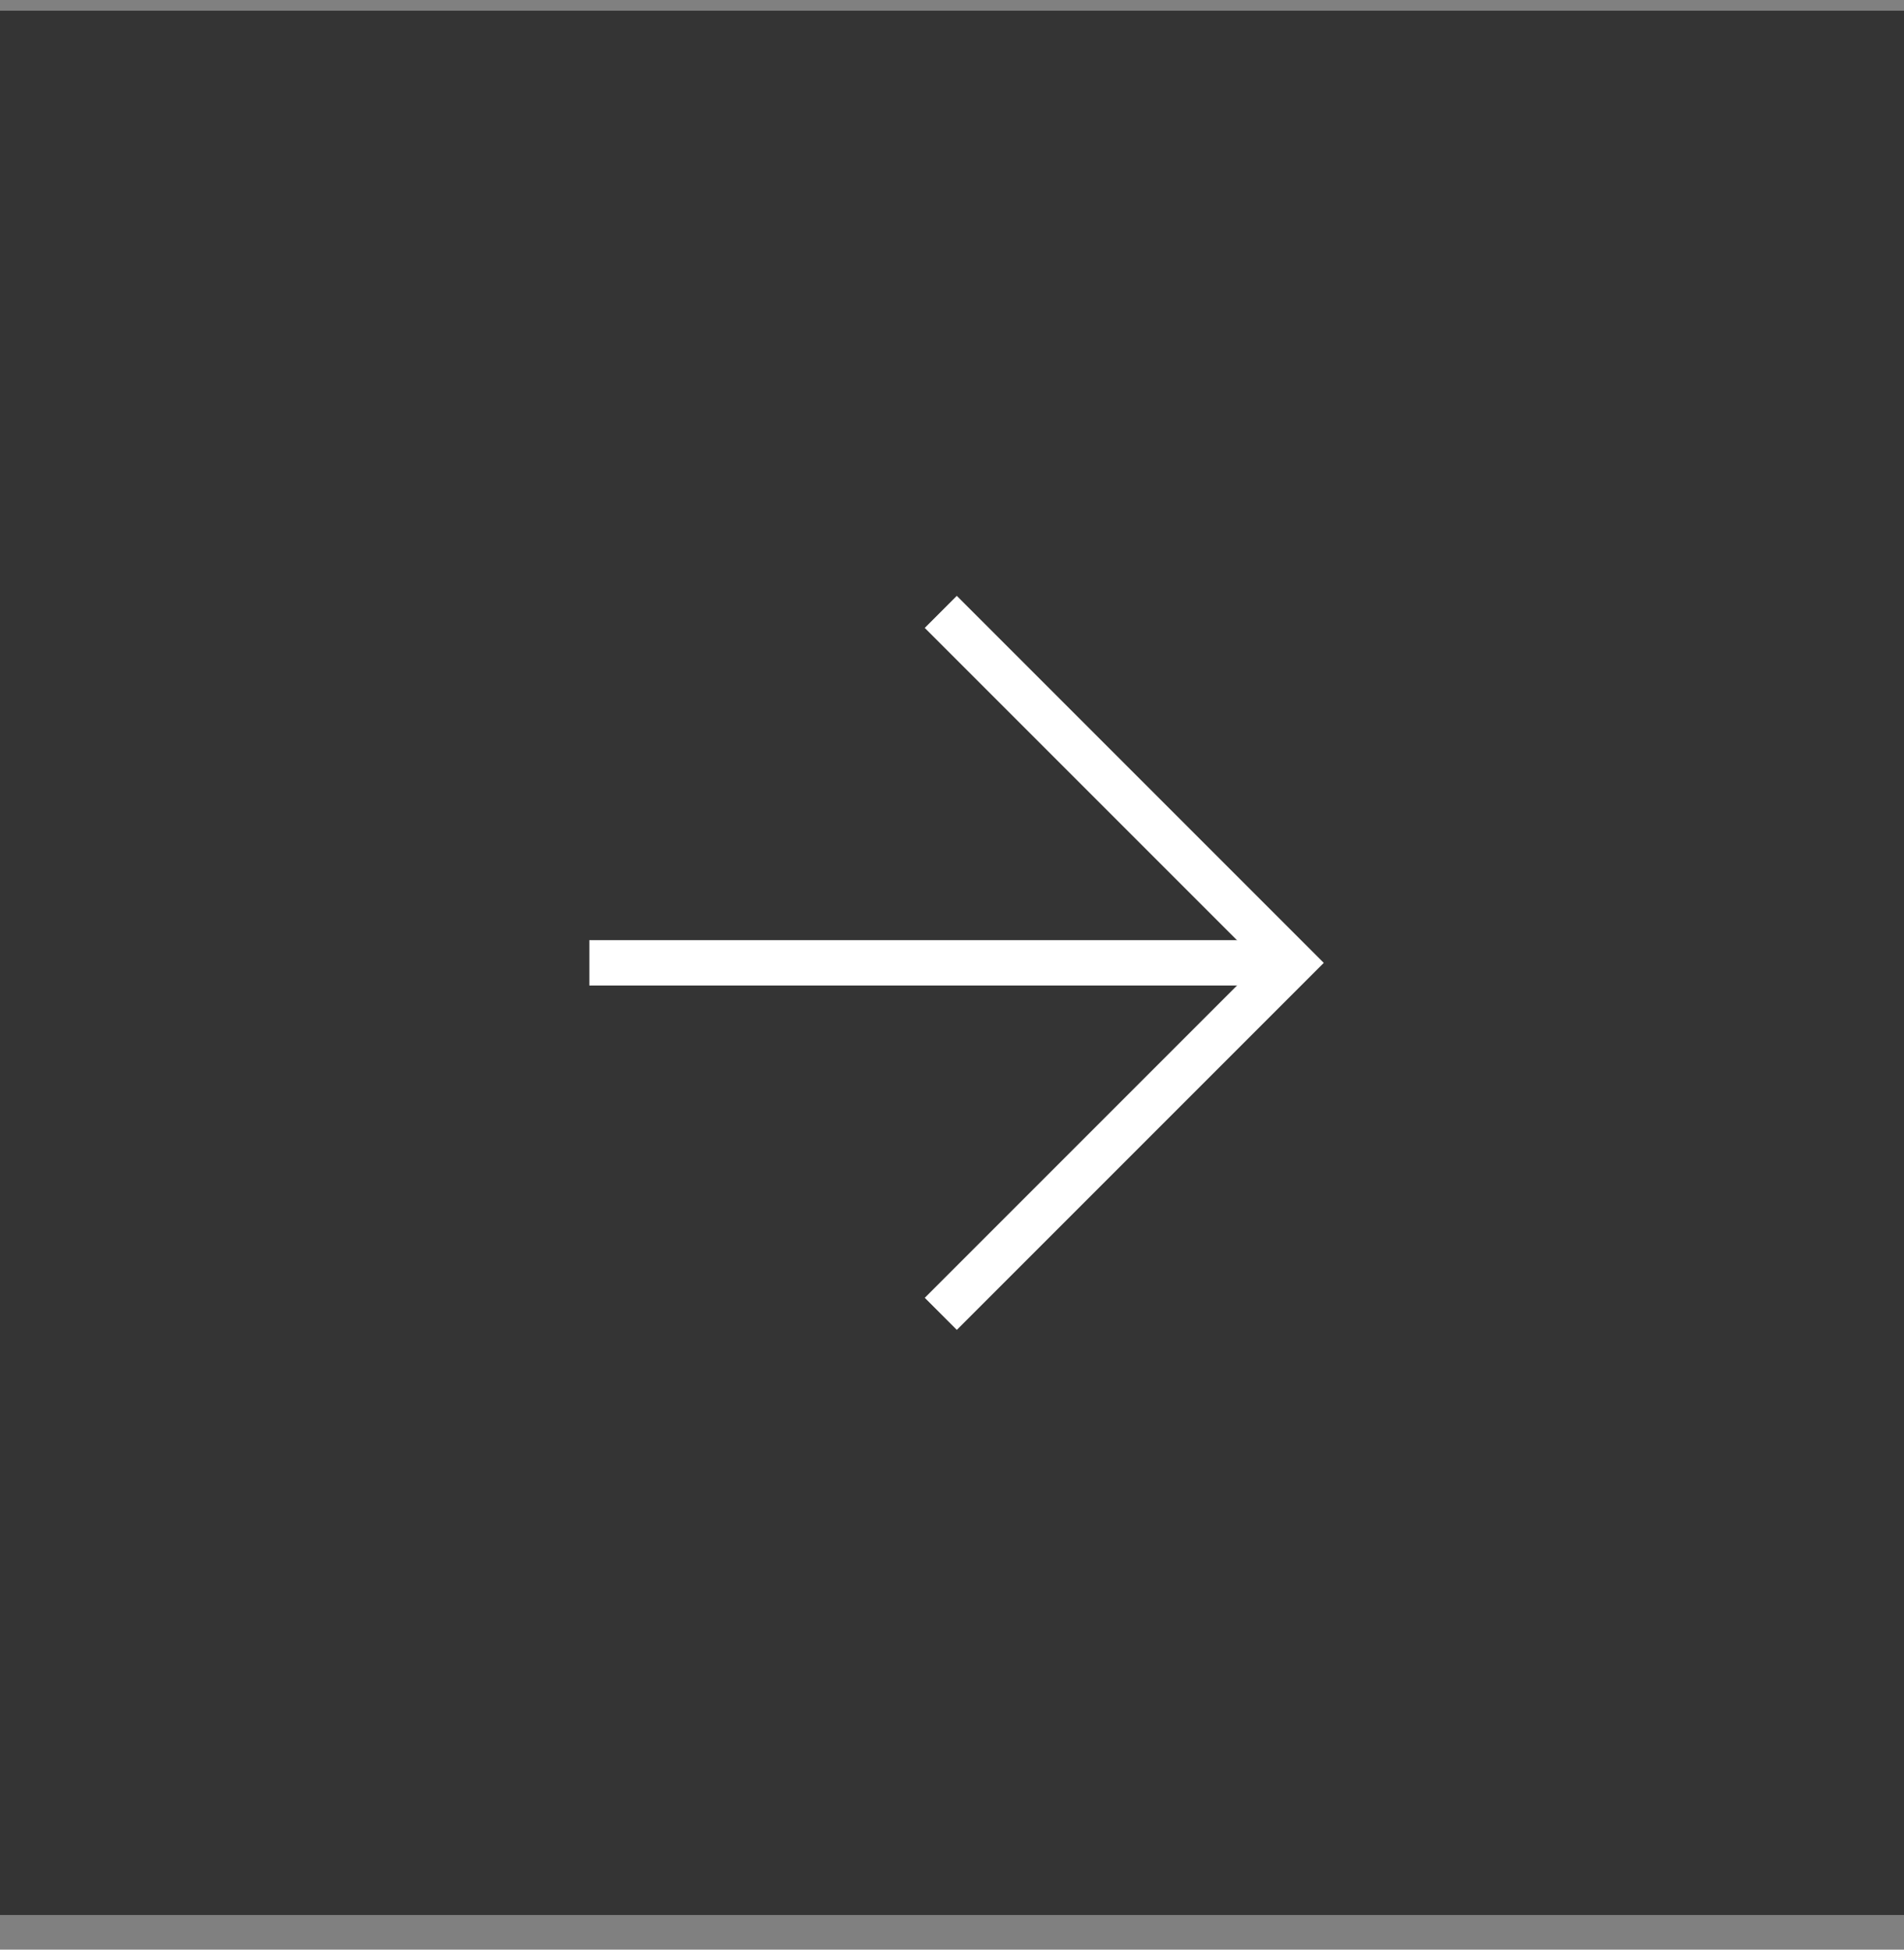<?xml version="1.0" encoding="UTF-8"?>
<svg width="42px" height="43px" viewBox="0 0 42 43" version="1.1" xmlns="http://www.w3.org/2000/svg" xmlns:xlink="http://www.w3.org/1999/xlink">
    <rect x="0" y="0" width="42" height="43" fill="#808080" stroke="none"/>
    <!-- Generator: Sketch 59.1 (86144) - https://sketch.com -->
    <title>Group 26</title>
    <desc>Created with Sketch.</desc>
    <g id="Homepage" stroke="none" stroke-width="1" fill="none" fill-rule="evenodd">
        <g transform="translate(-1488, -1876)" id="Group-26">
            <g transform="translate(1488, 1876.236)">
                <rect id="Rectangle" fill="#343434" x="0" y="0" width="42" height="42"></rect>
                <g id="Group-5-Copy" transform="translate(21, 21) rotate(-180) translate(-21, -21) translate(13, 13)" stroke="#FFFFFF">
                    <polyline id="Rectangle" transform="translate(8.247, 8) rotate(-225) translate(-8.247, -8) " points="13.72 2.526 13.72 13.474 2.773 13.474"></polyline>
                    <line x1="0.842" y1="8" x2="16" y2="8" id="Path-2" transform="translate(8.421, 8) rotate(-180) translate(-8.421, -8) "></line>
                </g>
            </g>
        </g>
    </g>
</svg>